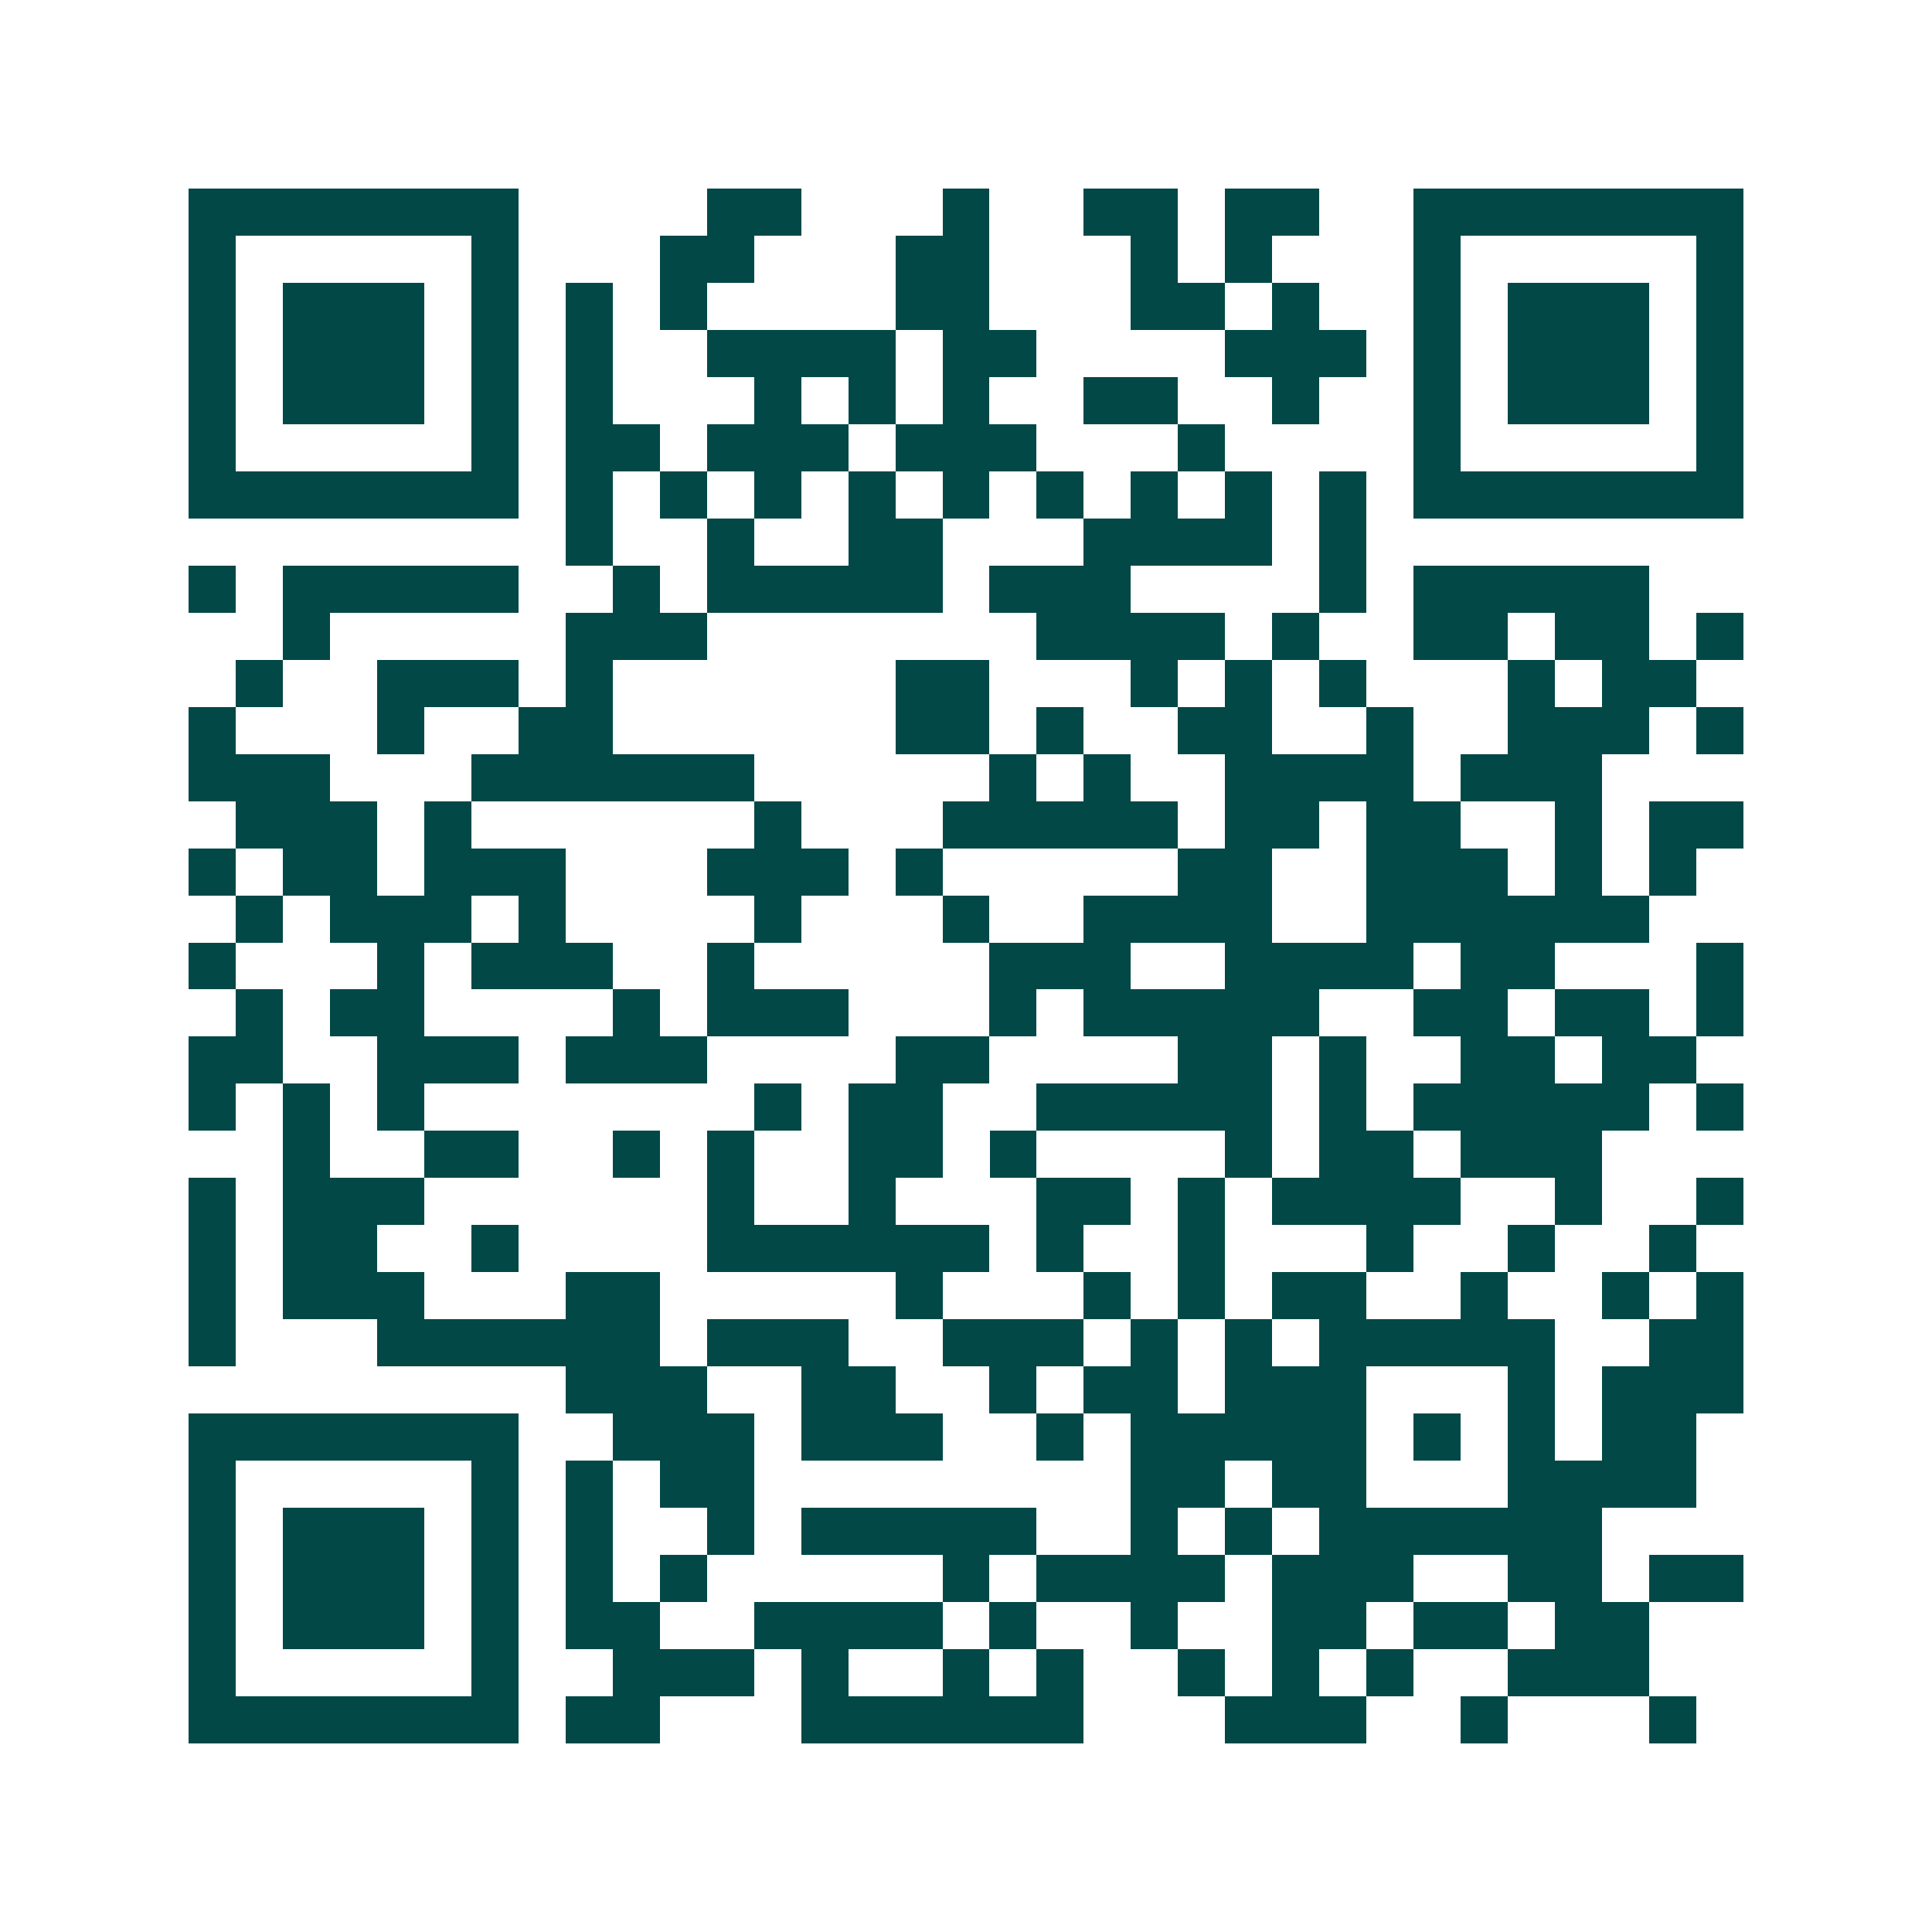 <svg xmlns="http://www.w3.org/2000/svg" width="200" height="200" viewBox="0 0 41 41" shape-rendering="crispEdges"><path fill="#ffffff" d="M0 0h41v41H0z"/><path stroke="#014847" d="M4 4.5h7m4 0h2m3 0h1m2 0h2m1 0h2m2 0h7M4 5.5h1m5 0h1m3 0h2m3 0h2m3 0h1m1 0h1m3 0h1m5 0h1M4 6.5h1m1 0h3m1 0h1m1 0h1m1 0h1m4 0h2m3 0h2m1 0h1m2 0h1m1 0h3m1 0h1M4 7.5h1m1 0h3m1 0h1m1 0h1m2 0h4m1 0h2m4 0h3m1 0h1m1 0h3m1 0h1M4 8.5h1m1 0h3m1 0h1m1 0h1m3 0h1m1 0h1m1 0h1m2 0h2m2 0h1m2 0h1m1 0h3m1 0h1M4 9.5h1m5 0h1m1 0h2m1 0h3m1 0h3m3 0h1m4 0h1m5 0h1M4 10.5h7m1 0h1m1 0h1m1 0h1m1 0h1m1 0h1m1 0h1m1 0h1m1 0h1m1 0h1m1 0h7M12 11.5h1m2 0h1m2 0h2m3 0h4m1 0h1M4 12.5h1m1 0h5m2 0h1m1 0h5m1 0h3m4 0h1m1 0h5M6 13.5h1m5 0h3m7 0h4m1 0h1m2 0h2m1 0h2m1 0h1M5 14.5h1m2 0h3m1 0h1m6 0h2m3 0h1m1 0h1m1 0h1m3 0h1m1 0h2M4 15.5h1m3 0h1m2 0h2m6 0h2m1 0h1m2 0h2m2 0h1m2 0h3m1 0h1M4 16.5h3m3 0h6m5 0h1m1 0h1m2 0h4m1 0h3M5 17.5h3m1 0h1m6 0h1m3 0h5m1 0h2m1 0h2m2 0h1m1 0h2M4 18.5h1m1 0h2m1 0h3m3 0h3m1 0h1m5 0h2m2 0h3m1 0h1m1 0h1M5 19.5h1m1 0h3m1 0h1m4 0h1m3 0h1m2 0h4m2 0h6M4 20.5h1m3 0h1m1 0h3m2 0h1m5 0h3m2 0h4m1 0h2m3 0h1M5 21.5h1m1 0h2m4 0h1m1 0h3m3 0h1m1 0h5m2 0h2m1 0h2m1 0h1M4 22.5h2m2 0h3m1 0h3m4 0h2m4 0h2m1 0h1m2 0h2m1 0h2M4 23.5h1m1 0h1m1 0h1m7 0h1m1 0h2m2 0h5m1 0h1m1 0h5m1 0h1M6 24.5h1m2 0h2m2 0h1m1 0h1m2 0h2m1 0h1m4 0h1m1 0h2m1 0h3M4 25.5h1m1 0h3m6 0h1m2 0h1m3 0h2m1 0h1m1 0h4m2 0h1m2 0h1M4 26.5h1m1 0h2m2 0h1m4 0h6m1 0h1m2 0h1m3 0h1m2 0h1m2 0h1M4 27.5h1m1 0h3m3 0h2m5 0h1m3 0h1m1 0h1m1 0h2m2 0h1m2 0h1m1 0h1M4 28.5h1m3 0h6m1 0h3m2 0h3m1 0h1m1 0h1m1 0h5m2 0h2M12 29.5h3m2 0h2m2 0h1m1 0h2m1 0h3m3 0h1m1 0h3M4 30.5h7m2 0h3m1 0h3m2 0h1m1 0h5m1 0h1m1 0h1m1 0h2M4 31.5h1m5 0h1m1 0h1m1 0h2m8 0h2m1 0h2m3 0h4M4 32.5h1m1 0h3m1 0h1m1 0h1m2 0h1m1 0h5m2 0h1m1 0h1m1 0h6M4 33.5h1m1 0h3m1 0h1m1 0h1m1 0h1m5 0h1m1 0h4m1 0h3m2 0h2m1 0h2M4 34.5h1m1 0h3m1 0h1m1 0h2m2 0h4m1 0h1m2 0h1m2 0h2m1 0h2m1 0h2M4 35.5h1m5 0h1m2 0h3m1 0h1m2 0h1m1 0h1m2 0h1m1 0h1m1 0h1m2 0h3M4 36.5h7m1 0h2m3 0h6m3 0h3m2 0h1m3 0h1"/></svg>
